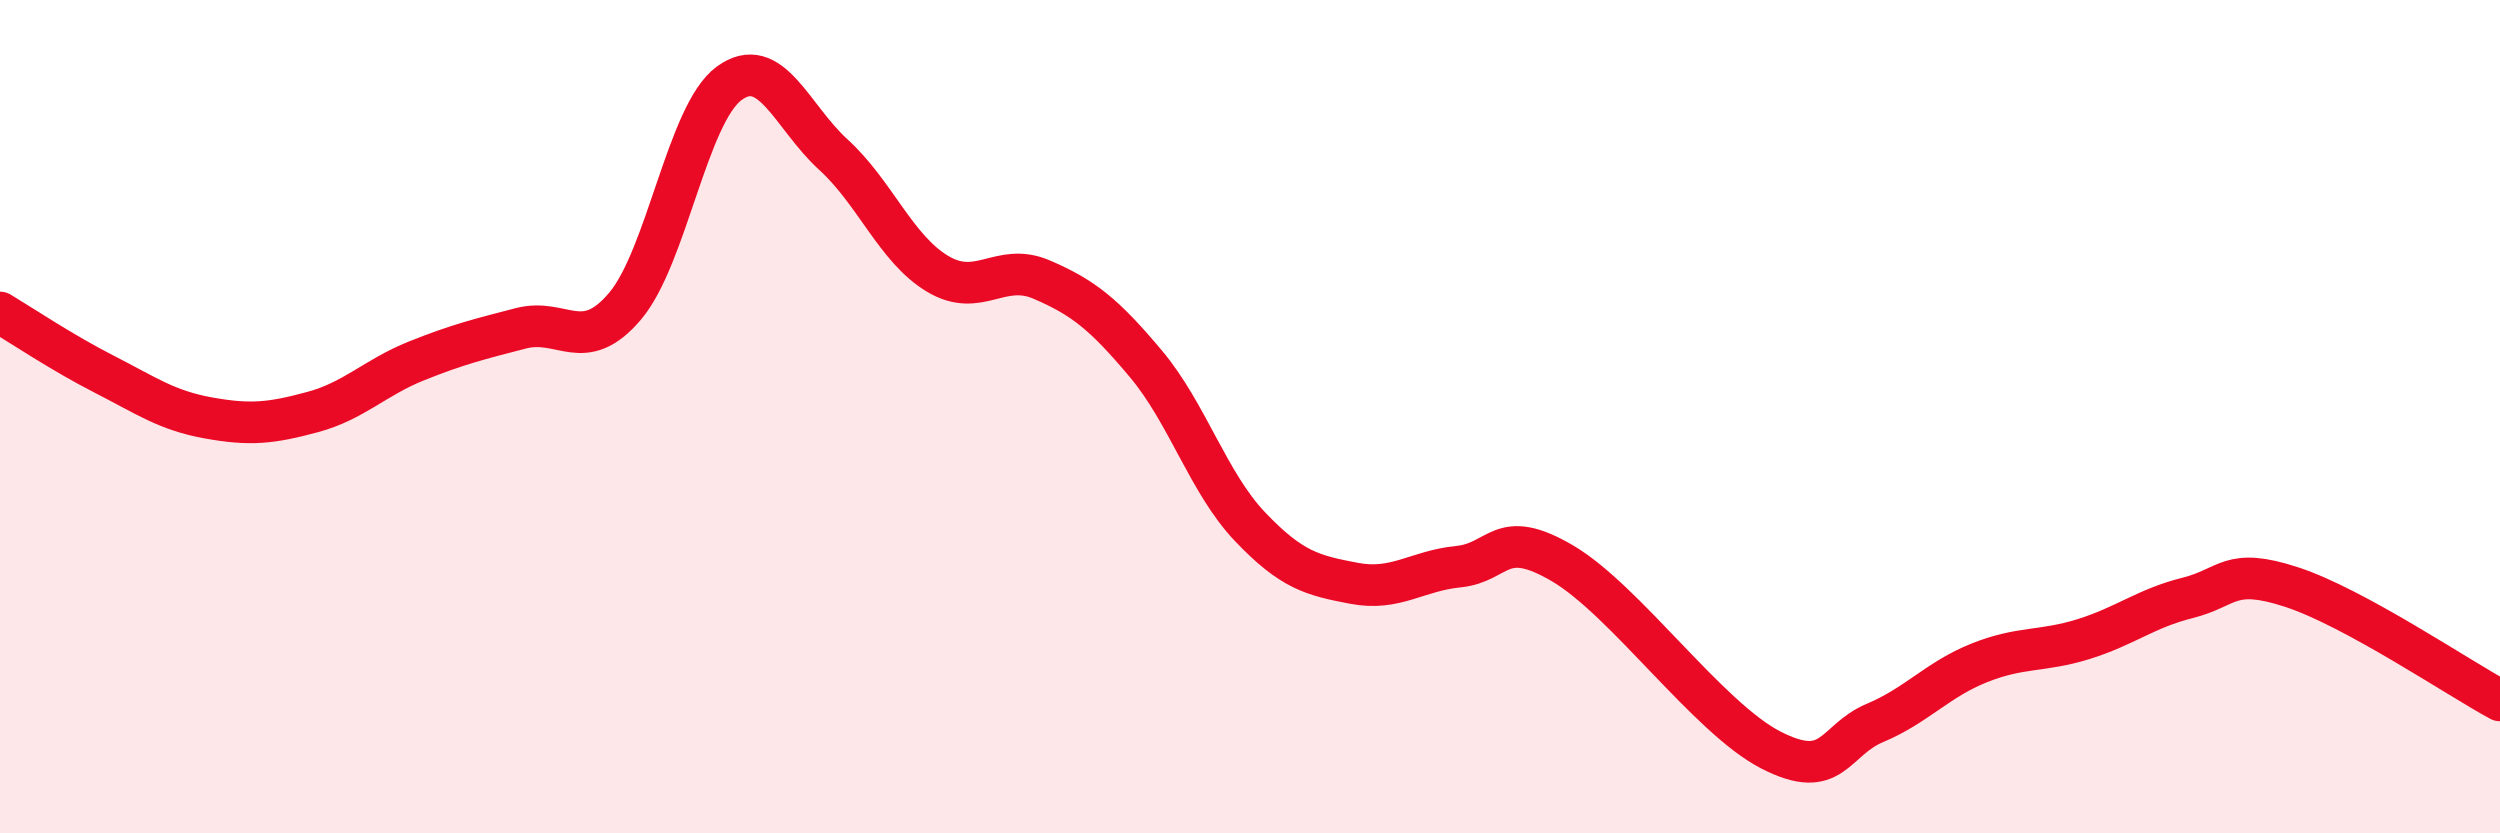 
    <svg width="60" height="20" viewBox="0 0 60 20" xmlns="http://www.w3.org/2000/svg">
      <path
        d="M 0,7.5 C 0.5,7.8 1.5,8.47 2.5,8.98 C 3.5,9.49 4,9.85 5,10.03 C 6,10.21 6.5,10.16 7.5,9.89 C 8.5,9.62 9,9.06 10,8.66 C 11,8.26 11.5,8.14 12.5,7.88 C 13.5,7.62 14,8.53 15,7.35 C 16,6.17 16.5,2.73 17.5,2 C 18.5,1.27 19,2.8 20,3.71 C 21,4.62 21.5,5.97 22.5,6.57 C 23.5,7.17 24,6.28 25,6.71 C 26,7.14 26.5,7.54 27.5,8.73 C 28.5,9.92 29,11.59 30,12.64 C 31,13.69 31.5,13.81 32.5,14 C 33.5,14.19 34,13.7 35,13.6 C 36,13.5 36,12.64 37.5,13.52 C 39,14.4 41,17.23 42.5,18 C 44,18.77 44,17.77 45,17.35 C 46,16.93 46.5,16.31 47.5,15.91 C 48.5,15.51 49,15.65 50,15.34 C 51,15.03 51.5,14.6 52.5,14.35 C 53.5,14.1 53.5,13.6 55,14.09 C 56.5,14.58 59,16.27 60,16.81L60 20L0 20Z"
        fill="#EB0A25"
        opacity="0.1"
        stroke-linecap="round"
        stroke-linejoin="round"
      />
      <path
        d="M 0,7.5 C 0.5,7.8 1.5,8.47 2.5,8.98 C 3.5,9.49 4,9.85 5,10.03 C 6,10.21 6.5,10.16 7.5,9.89 C 8.5,9.62 9,9.06 10,8.66 C 11,8.26 11.5,8.14 12.5,7.88 C 13.5,7.62 14,8.53 15,7.35 C 16,6.17 16.5,2.73 17.5,2 C 18.5,1.27 19,2.8 20,3.71 C 21,4.62 21.5,5.97 22.5,6.57 C 23.5,7.17 24,6.28 25,6.71 C 26,7.14 26.5,7.54 27.5,8.73 C 28.5,9.92 29,11.59 30,12.64 C 31,13.69 31.5,13.81 32.5,14 C 33.5,14.19 34,13.7 35,13.6 C 36,13.5 36,12.64 37.5,13.52 C 39,14.4 41,17.23 42.5,18 C 44,18.77 44,17.77 45,17.35 C 46,16.93 46.5,16.31 47.5,15.91 C 48.5,15.51 49,15.65 50,15.34 C 51,15.03 51.5,14.6 52.5,14.35 C 53.5,14.1 53.5,13.6 55,14.09 C 56.5,14.58 59,16.27 60,16.81"
        stroke="#EB0A25"
        stroke-width="1"
        fill="none"
        stroke-linecap="round"
        stroke-linejoin="round"
      />
    </svg>
  